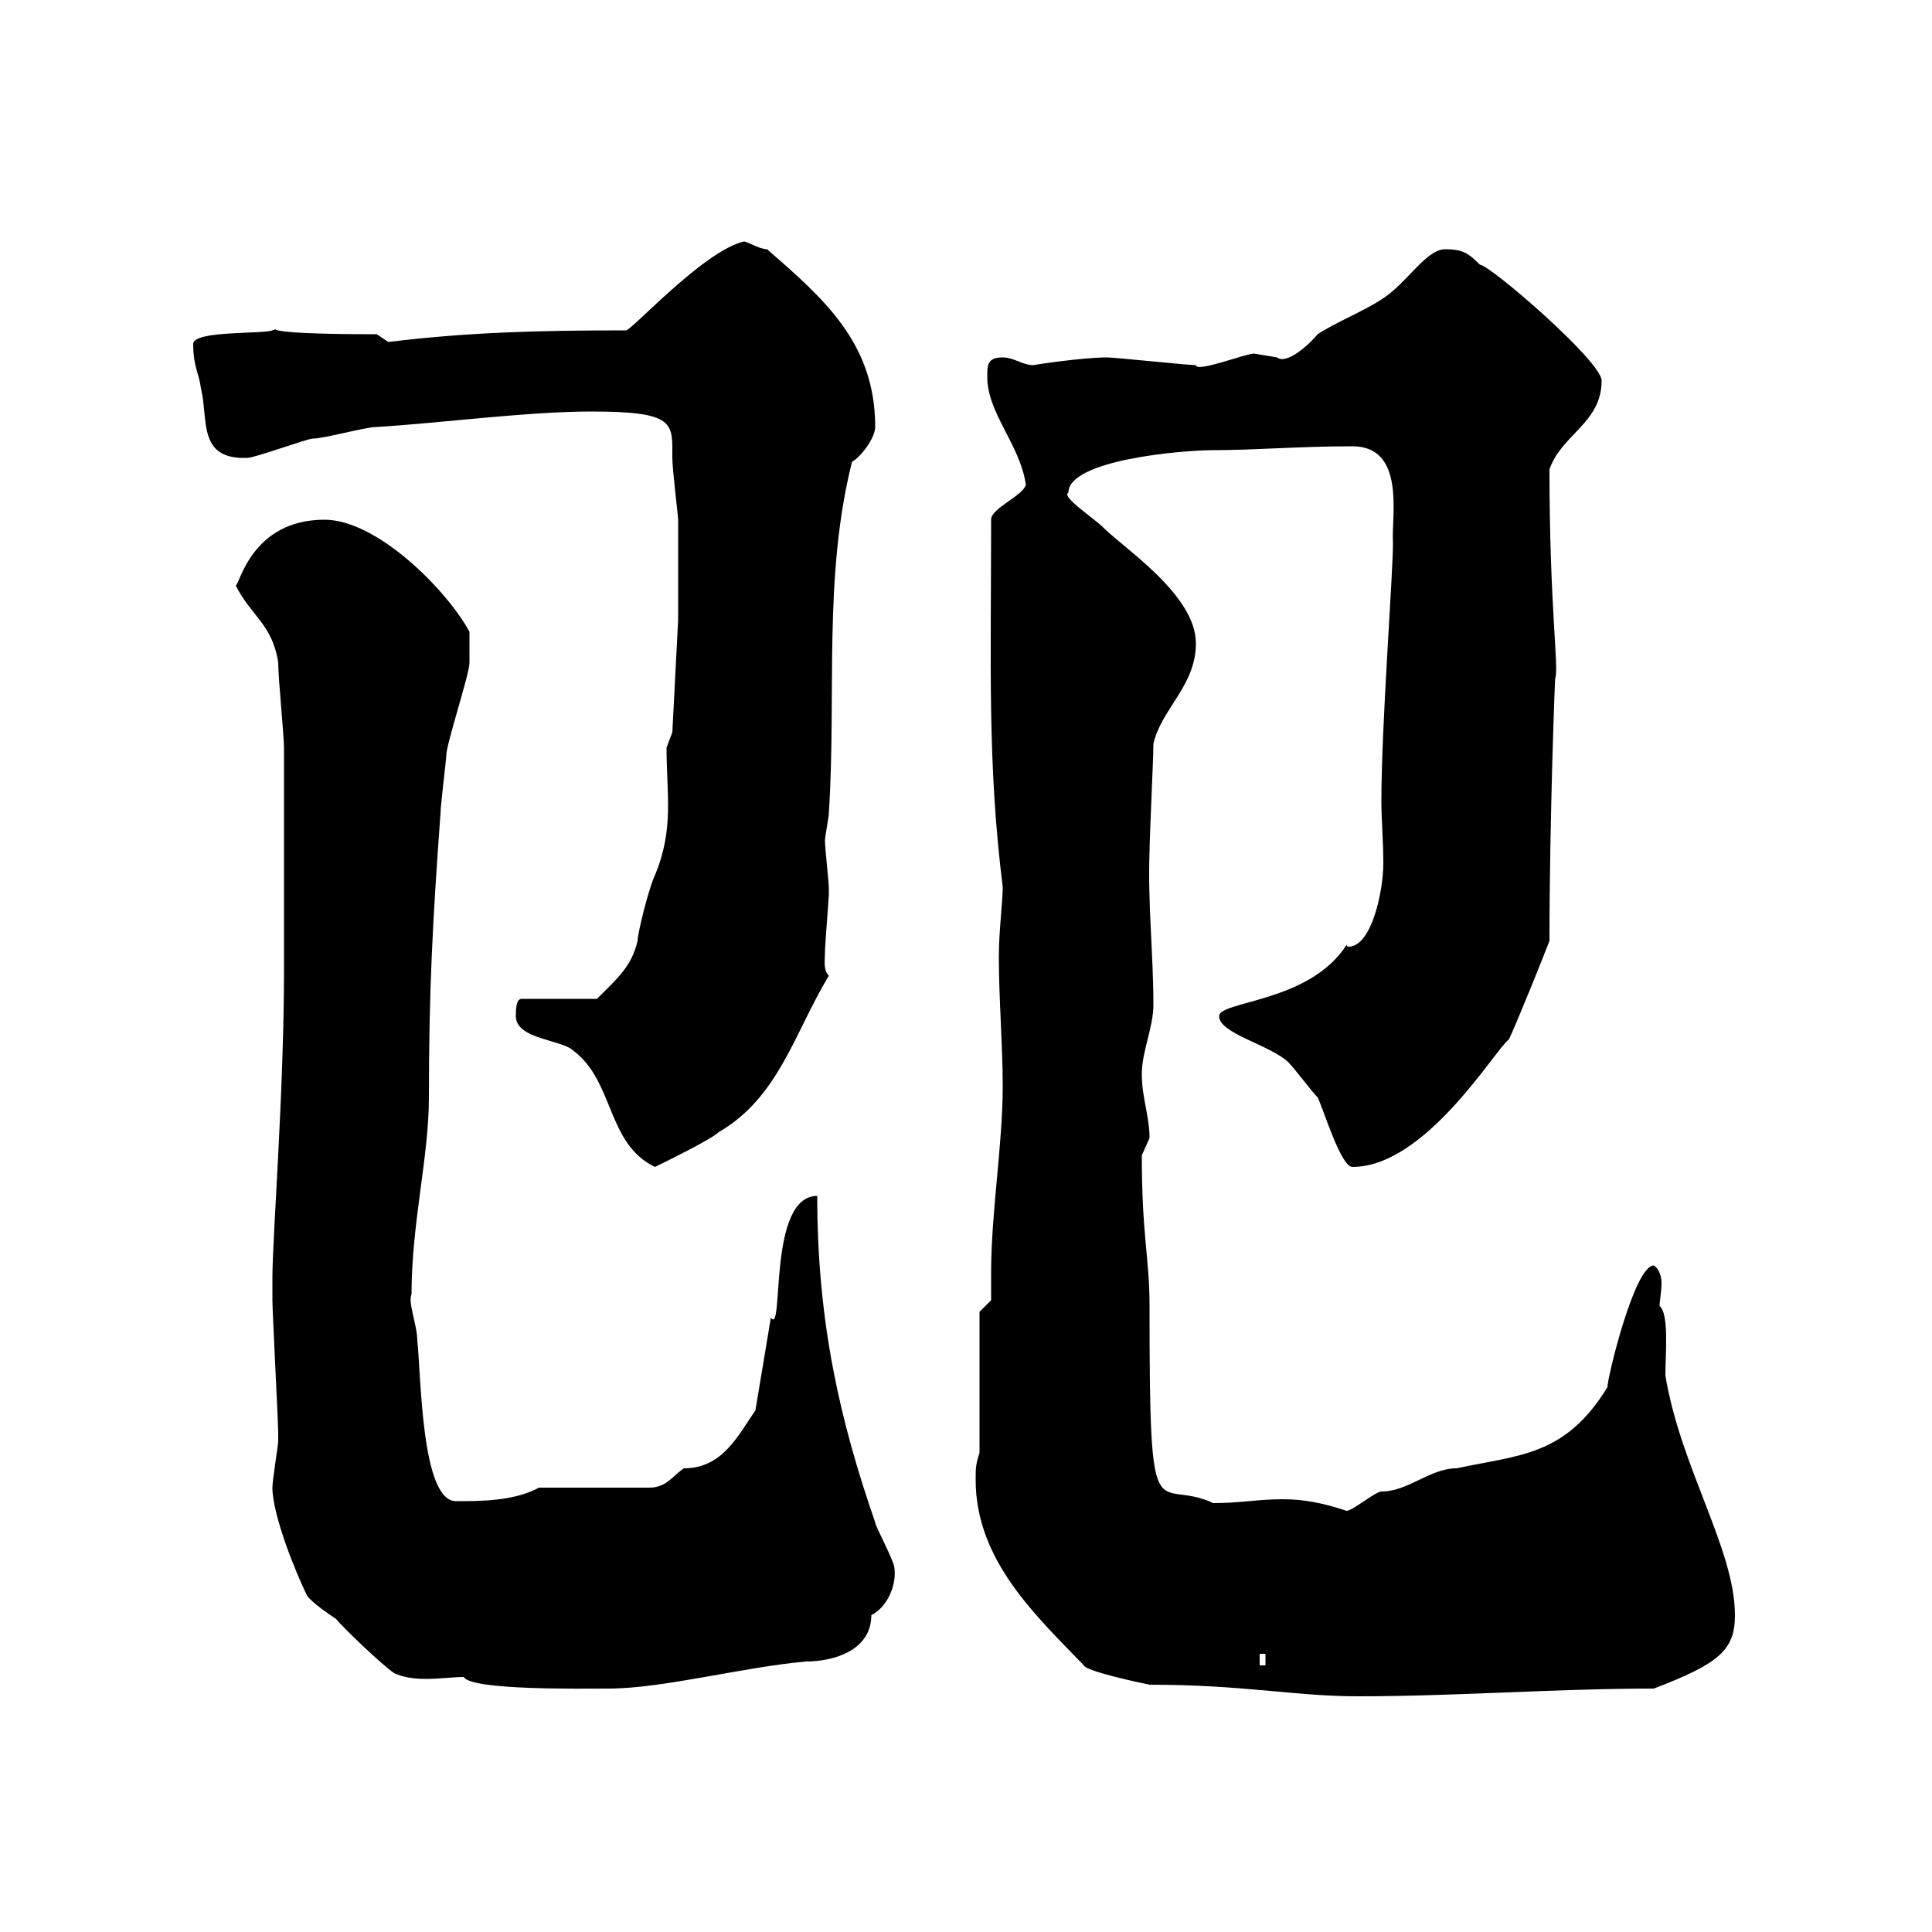 <svg xmlns="http://www.w3.org/2000/svg" xmlns:xlink="http://www.w3.org/1999/xlink" width="300" height="300"><path d="M151.50 229.80C151.50 242.40 161.10 251.10 168.30 258.60C168.60 259.50 177 261.30 178.50 261.60C193.20 261.60 201 263.40 210.90 263.40C226.20 263.40 241.50 262.20 256.80 262.20C267 258.30 269.40 256.20 269.40 250.80C269.40 240.60 261 228 258.60 213.60C258.60 210.30 259.20 204 257.70 202.80C257.70 201.90 258 200.70 258 199.20C258 198.30 257.70 197.10 256.80 196.50C253.80 196.50 249.60 213.90 249.60 215.40C243 226.20 235.80 225.90 226.20 228C222 228 218.70 231.60 214.50 231.60C213.60 231.60 210 234.60 209.10 234.60C205.50 233.40 202.50 232.80 199.20 232.80C195.30 232.80 192.60 233.40 188.40 233.40C179.40 229.20 178.50 239.70 178.50 202.80C178.50 195.30 177.30 192 177.30 179.40C177.30 179.40 178.50 176.70 178.50 176.70C178.50 173.40 177.30 170.40 177.30 166.80C177.30 163.20 179.10 159.60 179.10 156C179.10 148.20 178.20 140.10 178.50 132.30C178.50 129.90 179.10 117.90 179.10 115.50C180.30 110.10 185.70 106.50 185.70 99.90C185.70 92.40 174.60 85.20 171.30 81.90C169.80 80.40 164.70 77.10 165.90 76.50C165.90 71.40 183.60 69.90 188.40 69.90C195 69.90 201.60 69.30 210 69.30C218.40 69.30 216 80.40 216.30 84.30C216.30 89.40 214.50 112.50 214.50 124.50C214.50 127.20 214.80 130.50 214.80 134.10C214.80 138.30 213 147 209.40 147C209.40 147 209.10 147 209.10 146.70C203.40 155.70 189.30 155.40 189.30 157.80C189.30 160.50 197.40 162.30 200.10 165C201 165.90 203.70 169.50 204.60 170.40C205.50 172.20 208.20 181.20 210 181.20C221.40 181.20 232.20 162.90 234.30 161.40C235.20 159.60 239.70 148.50 240.60 146.10C240.60 127.20 241.50 103.80 241.50 105.30C242.10 103.80 240.60 94.20 240.60 72.90C242.40 67.50 248.70 65.70 248.70 59.10C248.70 56.10 231.30 41.10 229.80 41.10C228 39.30 227.10 38.70 224.40 38.70C221.40 38.70 218.40 44.10 214.50 46.50C211.80 48.30 207.30 50.10 204.60 51.90C203.40 53.40 199.80 56.70 198.30 55.50C198.30 55.50 194.70 54.90 194.70 54.90C193.50 54.90 185.70 57.90 185.70 56.70C184.50 56.70 173.10 55.50 171.90 55.50C168 55.50 160.20 56.70 160.50 56.70C158.70 56.70 157.50 55.50 155.70 55.50C153.30 55.50 153.30 56.70 153.30 58.50C153.30 64.20 158.40 69 159.30 75.30C158.70 77.10 153.90 78.90 153.90 80.70C153.90 102.90 153.30 118.50 155.70 137.70C155.70 140.10 155.10 144.60 155.10 148.50C155.10 155.10 155.70 162.30 155.70 168.60C155.70 177.90 153.90 188.10 153.90 197.70C153.90 199.20 153.90 200.40 153.90 201.90L152.10 203.70L152.10 225.60C151.50 227.40 151.50 228 151.50 229.80ZM61.20 259.80C62.40 260.40 64.20 260.70 66 260.70C68.40 260.70 70.50 260.40 72 260.40C73.20 262.50 90.30 262.20 94.50 262.20C102.90 262.20 115.20 258.90 125.10 258C129.60 258 135.30 256.20 135.30 250.80C137.70 249.60 139.20 246.30 138.90 243.60C138.90 242.40 135.90 237 135.90 236.40C130.50 220.80 126.90 205.50 126.90 185.70C119.10 185.70 121.80 207.60 119.70 204.60L117.30 219C114.60 222.90 112.20 228 106.20 228C104.40 229.20 103.50 231 100.80 231L83.70 231C79.80 233.10 74.70 233.10 70.80 233.10C65.40 233.10 65.40 213.60 64.80 208.20C64.80 205.80 63.30 202.20 63.90 201C63.90 189.90 66.60 179.70 66.60 170.40C66.60 153.60 67.20 142.80 68.40 126.30C68.40 125.10 69.30 117.90 69.30 117.30C69.30 115.50 72.90 104.70 72.90 102.90C72.90 102.30 72.90 99.90 72.90 98.10C69.30 91.50 58.50 80.70 50.40 80.70C39 80.70 37.20 90.90 36.60 90.90C39 95.70 42.30 96.90 43.20 102.90C43.20 105.30 44.10 114.30 44.10 116.10C44.10 120.90 44.10 143.10 44.10 147.90L44.10 150.60C44.10 169.50 42.30 192.30 42.30 198.30C42.30 198.60 42.30 200.70 42.30 201.90C42.30 203.70 43.20 220.80 43.20 222.60C43.20 222.60 43.20 222.60 43.20 223.80C43.20 224.40 42.30 229.80 42.30 231C42.30 235.20 45.90 244.20 47.70 247.80C48.60 249 51.30 250.80 52.20 251.40C53.10 252.60 59.40 258.60 61.20 259.80ZM195.60 256.80L196.50 256.80L196.50 258.60L195.60 258.60ZM80.10 157.80C80.10 161.40 87.30 161.40 89.10 163.20C95.40 168 94.20 177.60 101.70 181.20C101.70 181.20 110.40 177 111.60 175.80C120.90 170.40 123.30 160.50 128.70 151.50C127.80 150.60 128.10 149.10 128.10 147.90C128.10 146.70 128.70 139.50 128.70 138.90C128.70 138.90 128.70 138.90 128.70 137.70C128.70 137.10 128.10 131.70 128.10 130.50C128.10 129.90 128.70 126.90 128.70 126.30C129.90 107.70 127.80 89.70 132.30 71.70C133.50 71.10 135.90 68.10 135.90 66.30C135.90 53.40 128.10 46.50 119.10 38.70C117.90 38.70 116.10 37.50 115.50 37.50C109.20 39 98.10 51.30 97.20 51.30C83.40 51.30 72.60 51.60 60.30 53.10L58.50 51.90C38.40 51.90 44.10 50.70 42.30 51.30C40.80 51.90 30 51.30 30 53.40C30 57 30.90 57.90 31.20 60.30C32.40 65.10 30.60 71.40 38.40 71.10C39.60 71.10 47.70 68.10 48.60 68.10C50.40 68.10 56.70 66.30 58.50 66.30C68.40 65.70 81.90 63.90 91.80 63.90C105 63.90 104.40 65.70 104.40 71.10C104.40 72.90 105.30 80.10 105.30 80.70C105.30 83.70 105.30 93.30 105.30 96.30L104.40 113.70C104.40 113.70 103.50 116.10 103.50 116.10C103.50 123.30 104.70 128.70 101.70 135.90C100.80 137.70 99 144.90 99 146.10C98.10 150 96 151.80 92.70 155.10L81 155.10C80.10 155.10 80.10 156.90 80.10 157.80Z"/></svg>